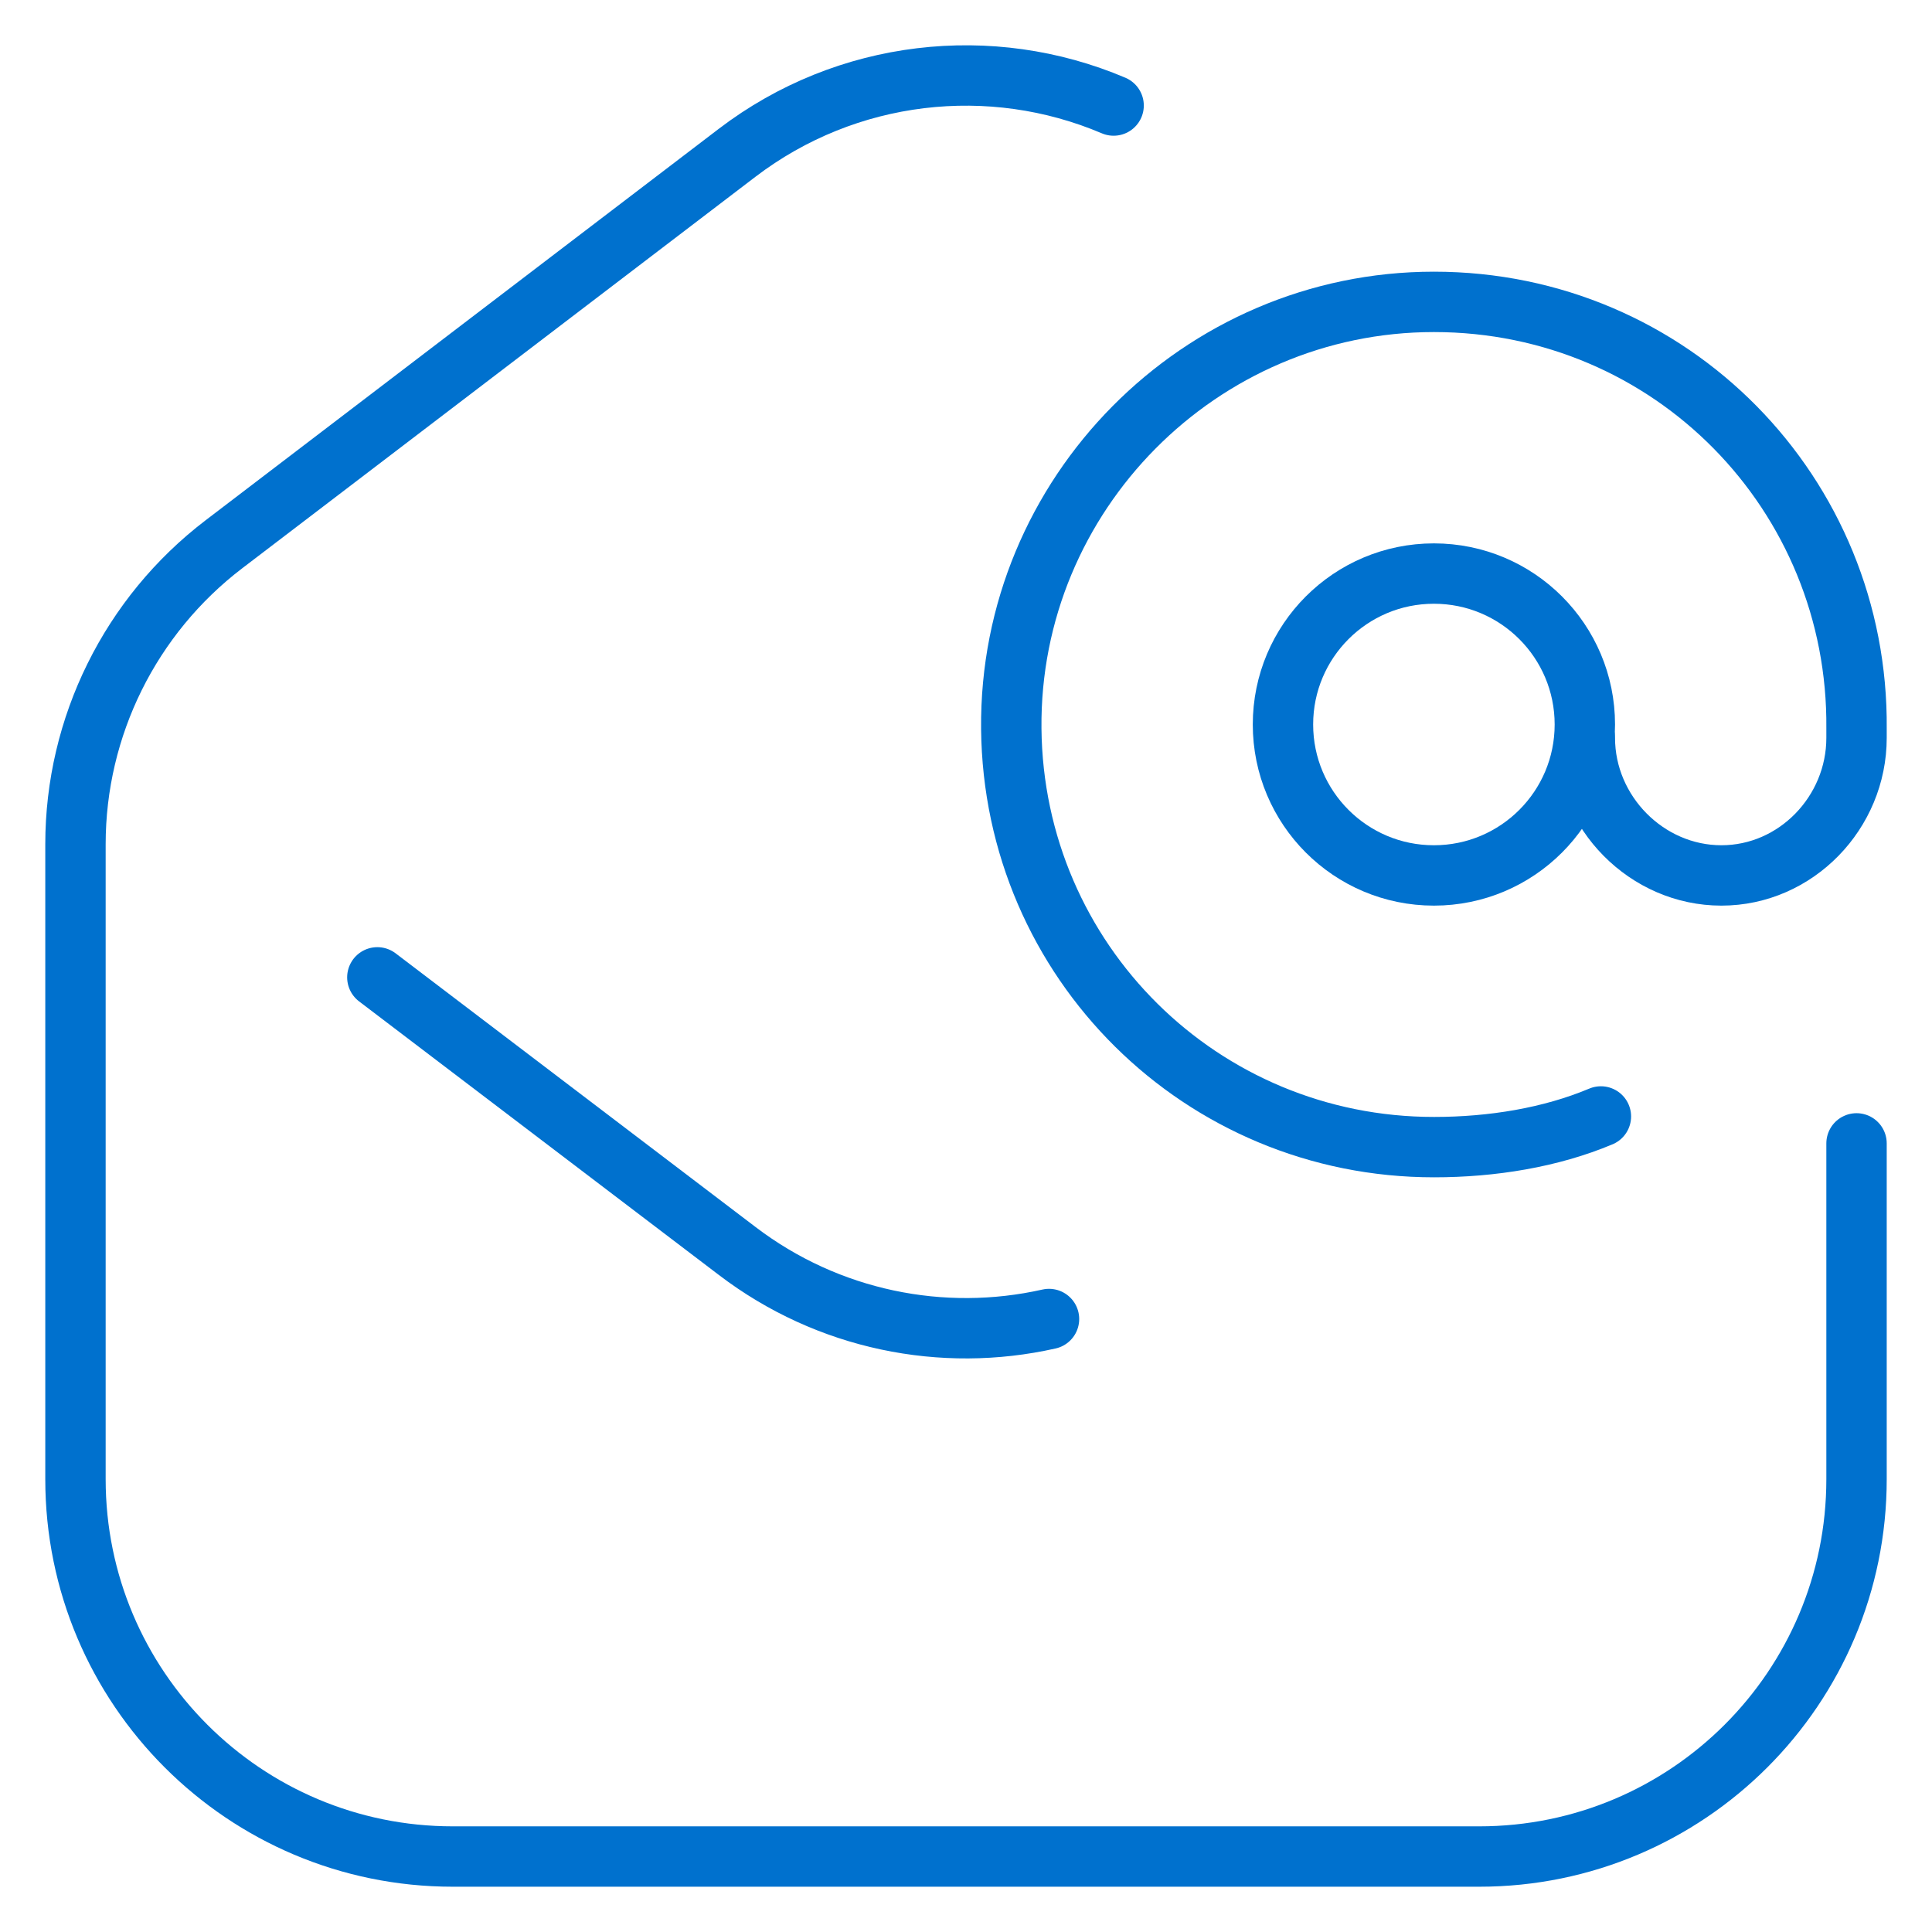 <svg width="32" height="32" viewBox="0 0 32 32" fill="none" xmlns="http://www.w3.org/2000/svg">
<g clip-path="url(#clip0_4226_24690)">
<mask id="mask0_4226_24690" style="mask-type:luminance" maskUnits="userSpaceOnUse" x="0" y="0" width="32" height="32">
<path d="M0 1.90735e-06H32V32H0V1.90735e-06Z" fill="white"/>
</mask>
<g mask="url(#mask0_4226_24690)">
<path d="M30.75 18.938V24.5C30.75 27.952 27.952 30.75 24.5 30.75H7.5C4.048 30.75 1.25 27.952 1.25 24.5V13.983C1.25 12.034 2.16 10.196 3.71 9.014L12.21 2.53C14.027 1.145 16.413 0.884 18.445 1.748" stroke="#0071CE" stroke-miterlimit="10" stroke-linecap="round" stroke-linejoin="round"/>
<path d="M6.25 16.188L12.21 20.72C13.716 21.868 15.613 22.244 17.375 21.847" stroke="#0071CE" stroke-miterlimit="10" stroke-linecap="round" stroke-linejoin="round"/>
<path d="M26.25 12.222C26.25 13.458 27.276 14.5 28.512 14.5C29.748 14.5 30.75 13.458 30.75 12.222L30.75 12.069C30.787 8.187 27.688 5 23.75 5C19.875 5 16.713 8.187 16.75 12.069C16.787 15.922 19.9 19.002 23.753 19C24.713 19 25.684 18.842 26.516 18.492" stroke="#0071CE" stroke-miterlimit="10" stroke-linecap="round" stroke-linejoin="round"/>
<path d="M21.25 12C21.25 10.619 22.369 9.5 23.75 9.5C25.131 9.5 26.25 10.619 26.25 12C26.25 13.381 25.131 14.5 23.75 14.5C22.369 14.5 21.25 13.381 21.25 12Z" stroke="#0071CE" stroke-miterlimit="10" stroke-linecap="round" stroke-linejoin="round"/>
</g>
</g>
<defs>
<clipPath id="clip0_4226_24690">
<rect width="32" height="32" fill="white"/>
</clipPath>
</defs>
</svg>
